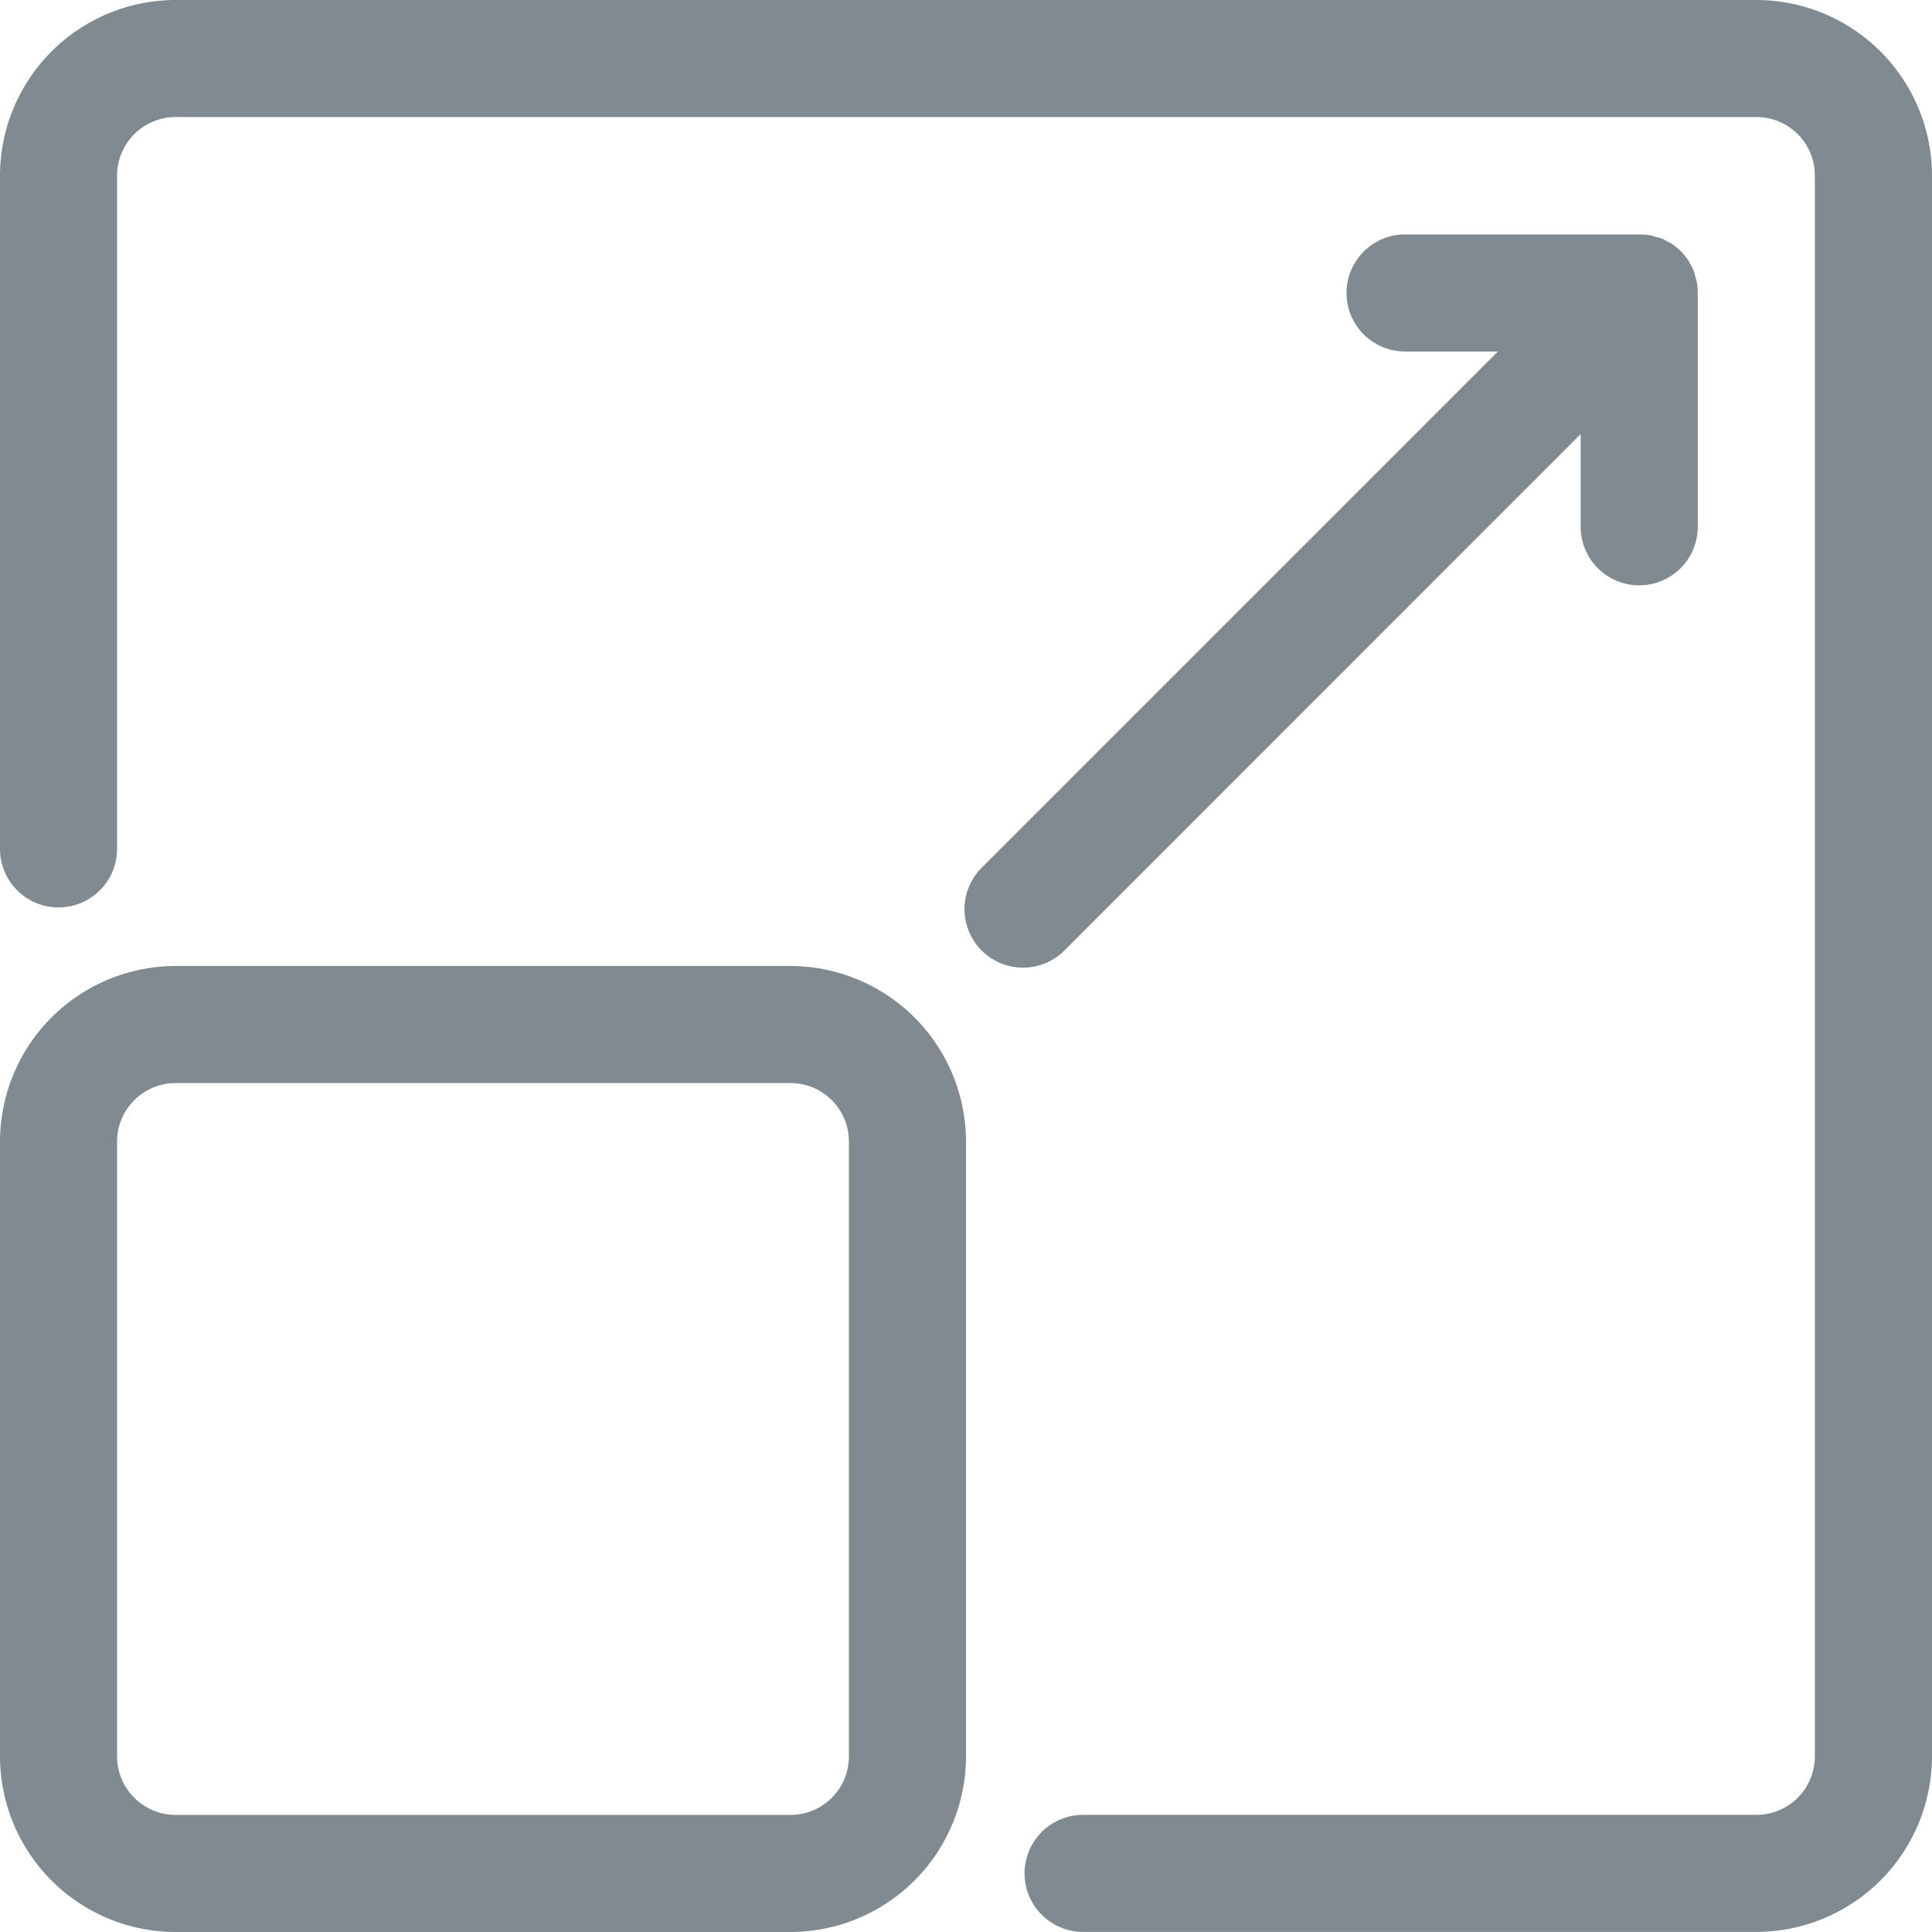 <svg xmlns="http://www.w3.org/2000/svg" width="41.262" height="41.262" viewBox="0 0 41.262 41.262"><defs><style>.a{fill:#808a90;}</style></defs><g transform="translate(-8.75 -8.75)"><path class="a" d="M46.261,8.75H12.5A3.755,3.755,0,0,0,8.75,12.5V26.88a1.25,1.25,0,0,0,2.5,0V12.5a1.252,1.252,0,0,1,1.25-1.25h33.76a1.247,1.247,0,0,1,1.25,1.25v33.76a1.247,1.247,0,0,1-1.25,1.25H31.882a1.25,1.25,0,0,0,0,2.5H46.261a3.755,3.755,0,0,0,3.751-3.751V12.5A3.755,3.755,0,0,0,46.261,8.75Z"/><path class="a" d="M25.63,50H12.5A3.755,3.755,0,0,0,8.75,53.751V66.88A3.755,3.755,0,0,0,12.5,70.631H25.63a3.755,3.755,0,0,0,3.751-3.751V53.751A3.755,3.755,0,0,0,25.63,50Zm1.25,16.88a1.247,1.247,0,0,1-1.25,1.25H12.5a1.252,1.252,0,0,1-1.25-1.25V53.751A1.252,1.252,0,0,1,12.5,52.5H25.63a1.247,1.247,0,0,1,1.25,1.25Z" transform="translate(0 -20.619)"/><path class="a" d="M63.113,23.019V25a1.25,1.25,0,1,0,2.5,0V20a1.278,1.278,0,0,0-.023-.244c-.008-.037-.021-.072-.031-.107l0,0a.7.7,0,0,0-.1-.25c-.018-.031-.031-.063-.051-.092a1.247,1.247,0,0,0-.346-.348c-.029-.02-.063-.033-.092-.049a.742.742,0,0,0-.246-.1,1.048,1.048,0,0,0-.111-.033,1.409,1.409,0,0,0-.24-.021H59.362a1.25,1.25,0,0,0,0,2.5h1.983l-11,11a1.25,1.25,0,1,0,1.768,1.766Z" transform="translate(-20.604 -4.999)"/></g></svg>